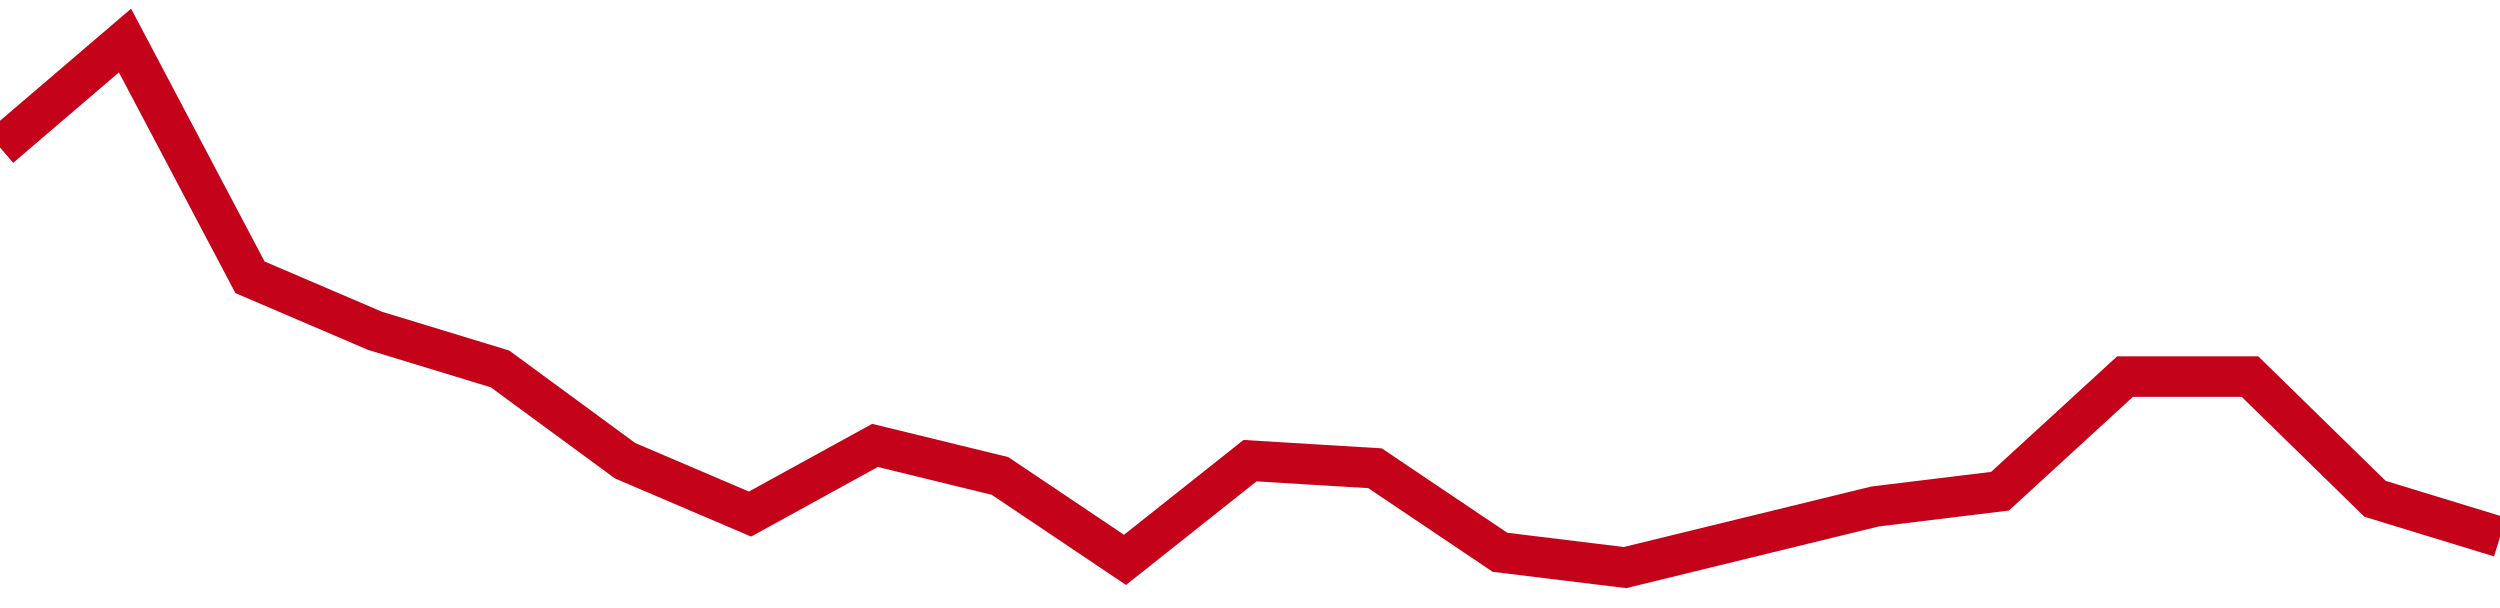 <!-- Generated with https://github.com/jxxe/sparkline/ --><svg viewBox="0 0 185 45" class="sparkline" xmlns="http://www.w3.org/2000/svg"><path class="sparkline--fill" d="M 0 10.91 L 0 10.91 L 9.25 3 L 18.5 20.52 L 27.75 24.48 L 37 27.3 L 46.25 34.09 L 55.5 38.04 L 64.75 32.96 L 74 35.22 L 83.25 41.43 L 92.5 34.09 L 101.75 34.65 L 111 40.87 L 120.25 42 L 129.5 39.74 L 138.75 37.48 L 148 36.35 L 157.25 27.87 L 166.5 27.87 L 175.75 36.91 L 185 39.74 V 45 L 0 45 Z" stroke="none" fill="none" ></path><path class="sparkline--line" d="M 0 10.91 L 0 10.91 L 9.25 3 L 18.5 20.52 L 27.75 24.48 L 37 27.3 L 46.25 34.09 L 55.5 38.04 L 64.75 32.96 L 74 35.22 L 83.25 41.43 L 92.5 34.09 L 101.75 34.65 L 111 40.87 L 120.25 42 L 129.5 39.74 L 138.75 37.48 L 148 36.35 L 157.25 27.87 L 166.5 27.87 L 175.75 36.91 L 185 39.74" fill="none" stroke-width="3" stroke="#C4021A" ></path></svg>